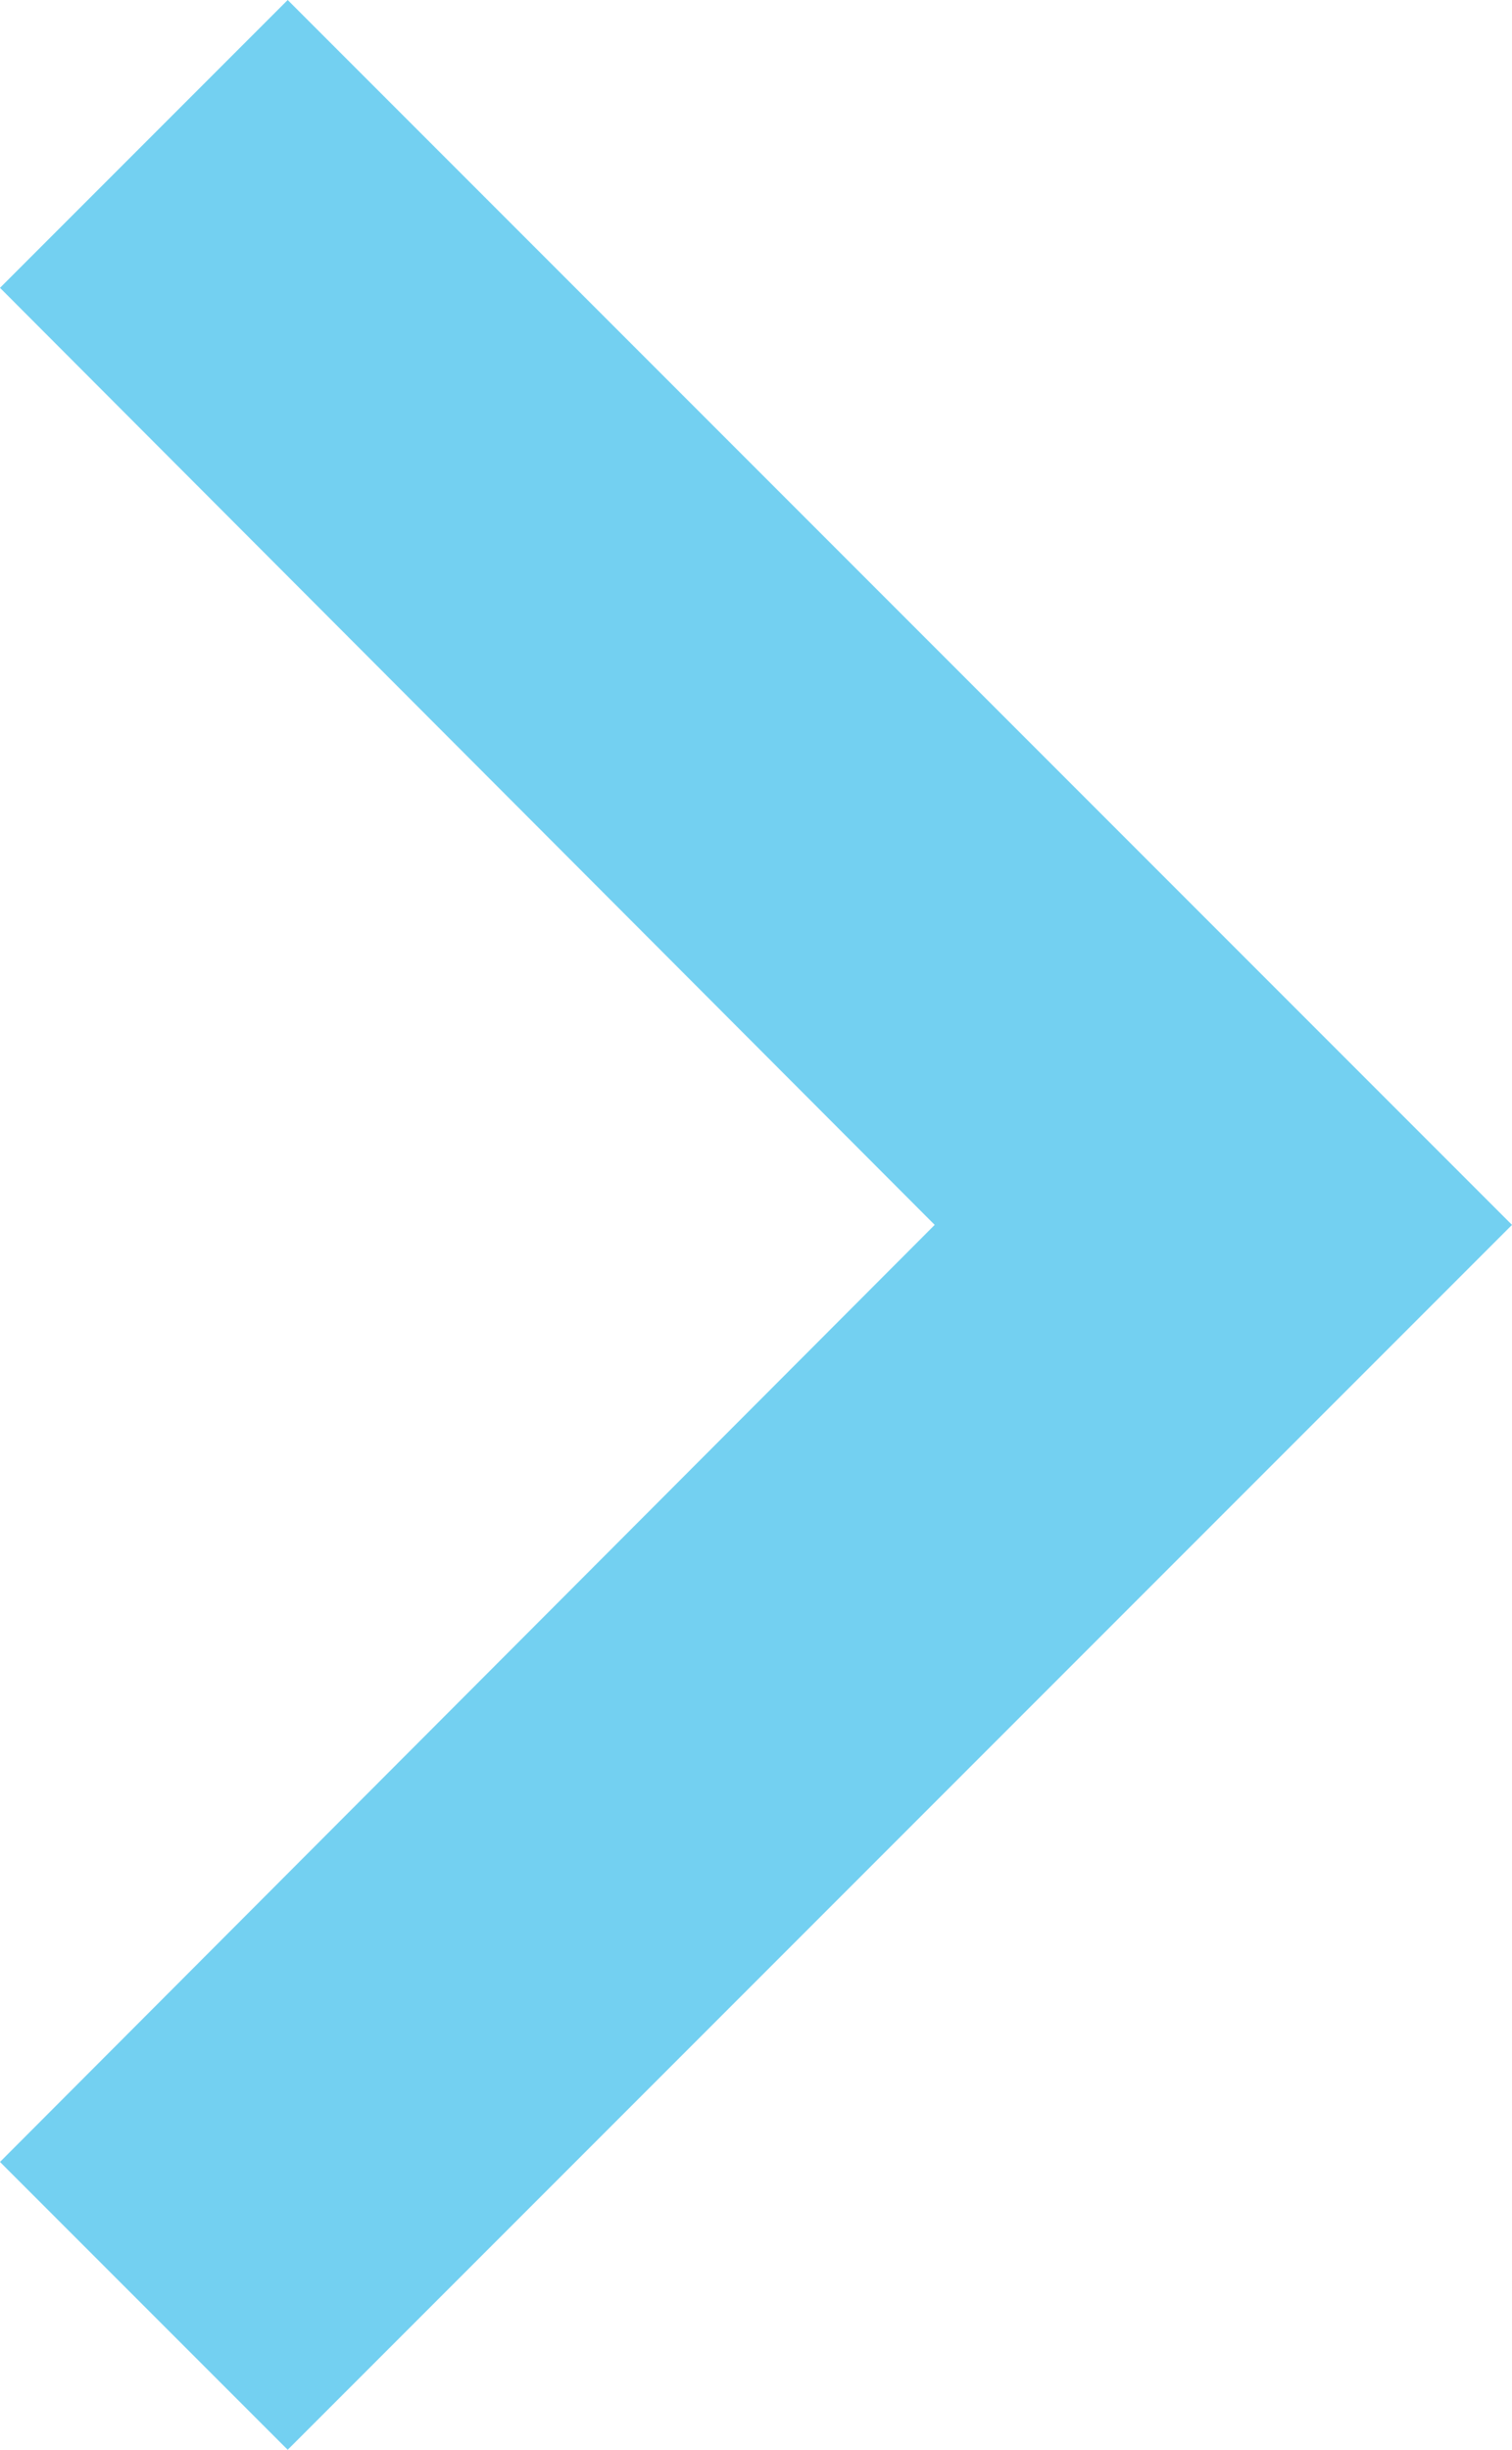<svg xmlns="http://www.w3.org/2000/svg" width="11" height="17.814" viewBox="0 0 11 17.814">
  <path id="ic_keyboard_arrow_up_24px" d="M8.093,19l6.814-6.8L21.721,19l2.093-2.093L14.907,8,6,16.907Z" transform="translate(19 -6) rotate(90)" fill="#73d0f1"/>
</svg>
